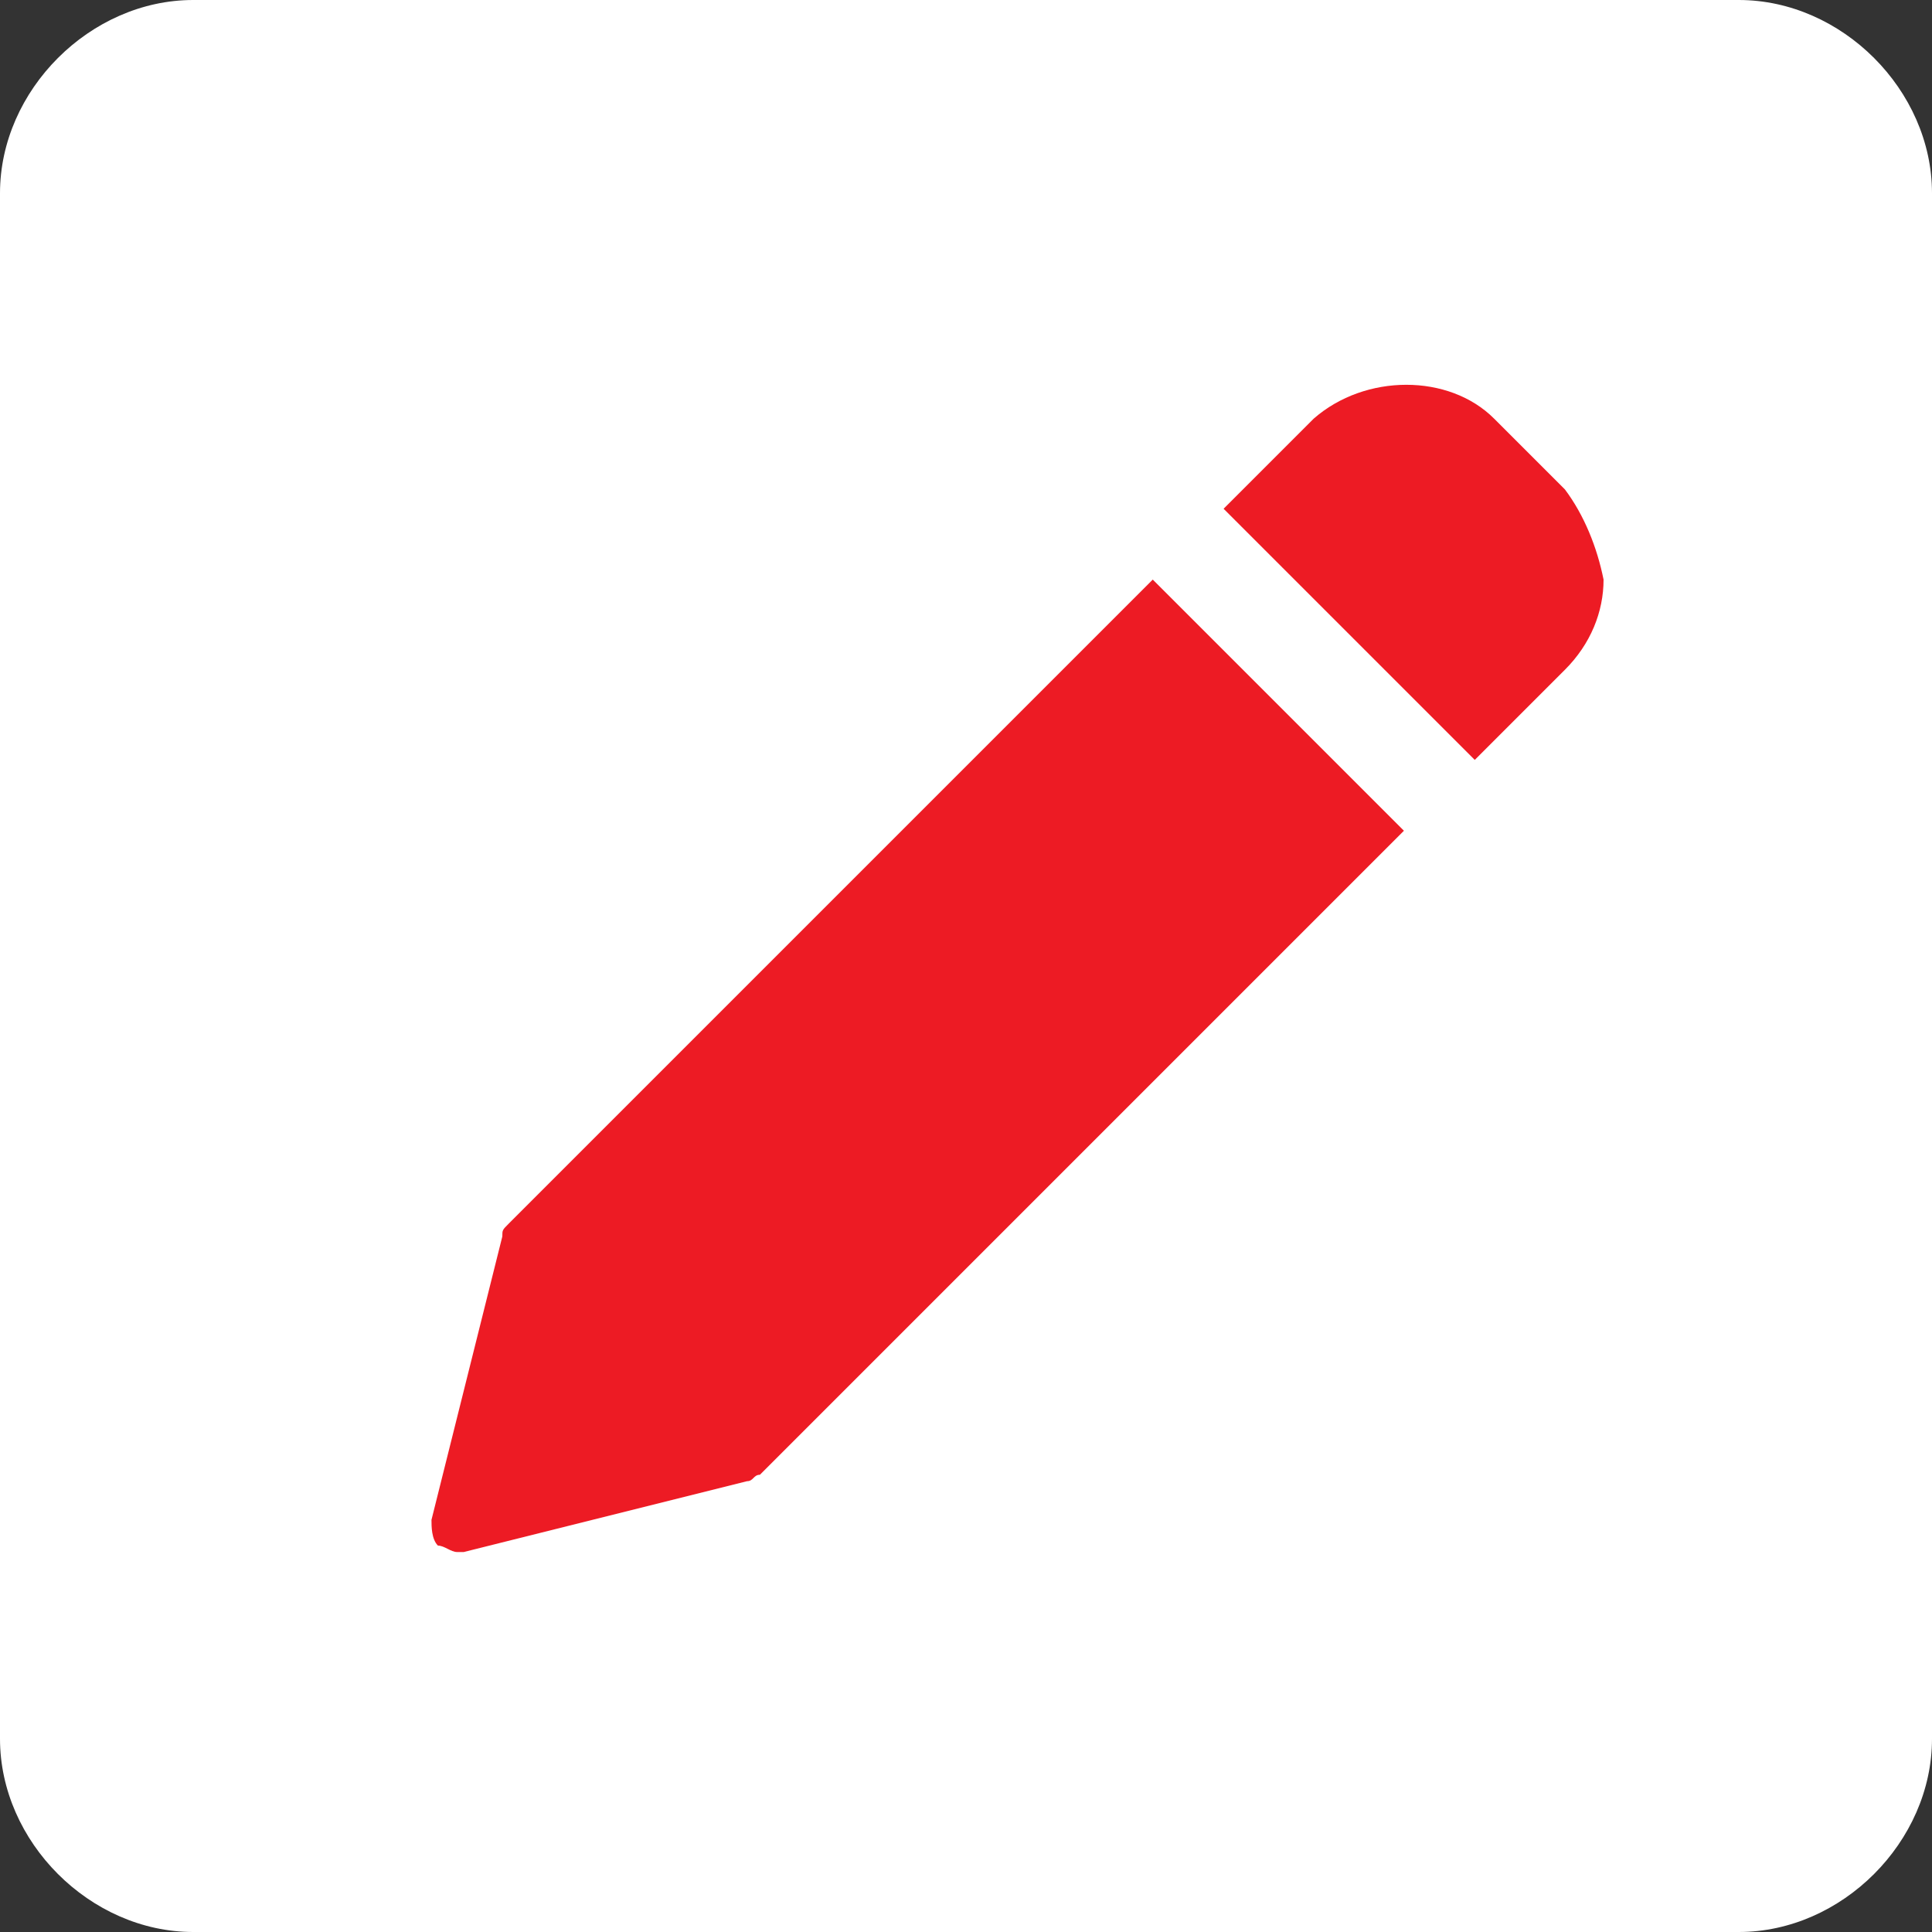 <?xml version="1.0" encoding="utf-8"?>
<!-- Generator: Adobe Illustrator 22.0.1, SVG Export Plug-In . SVG Version: 6.00 Build 0)  -->
<svg version="1.1" id="Layer_1" xmlns="http://www.w3.org/2000/svg" xmlns:xlink="http://www.w3.org/1999/xlink" x="0px" y="0px"
	 viewBox="0 0 30 30" style="enable-background:new 0 0 30 30;" xml:space="preserve">
<rect x="0" y="0" width="30" height="30" fill="#333333" stroke="none"/>
<style type="text/css">
	.st0{fill:#FFFFFF;}
	.st1{fill:#ED1B24;}
</style>
<path class="st0" d="M27,30H3c-1.6,0-3-1.4-3-3V3c0-1.6,1.4-3,3-3h24c1.6,0,3,1.4,3,3v24C30,28.6,28.6,30,27,30z"/>
<g>
	<path class="st1" d="M17.9,9l-10,10c-0.1,0.1-0.1,0.1-0.1,0.2l-1.1,4.4c0,0.1,0,0.3,0.1,0.4C6.9,24,7,24.1,7.1,24.1
		c0,0,0.1,0,0.1,0l4.4-1.1c0.1,0,0.1-0.1,0.2-0.1l10-10L17.9,9z"/>
	<path class="st1" d="M24.3,7.6l-1.1-1.1c-0.7-0.7-2-0.7-2.8,0L19,7.9l3.9,3.9l1.4-1.4c0.4-0.4,0.6-0.9,0.6-1.4
		C24.8,8.5,24.6,8,24.3,7.6L24.3,7.6z"/>
</g>
</svg>
